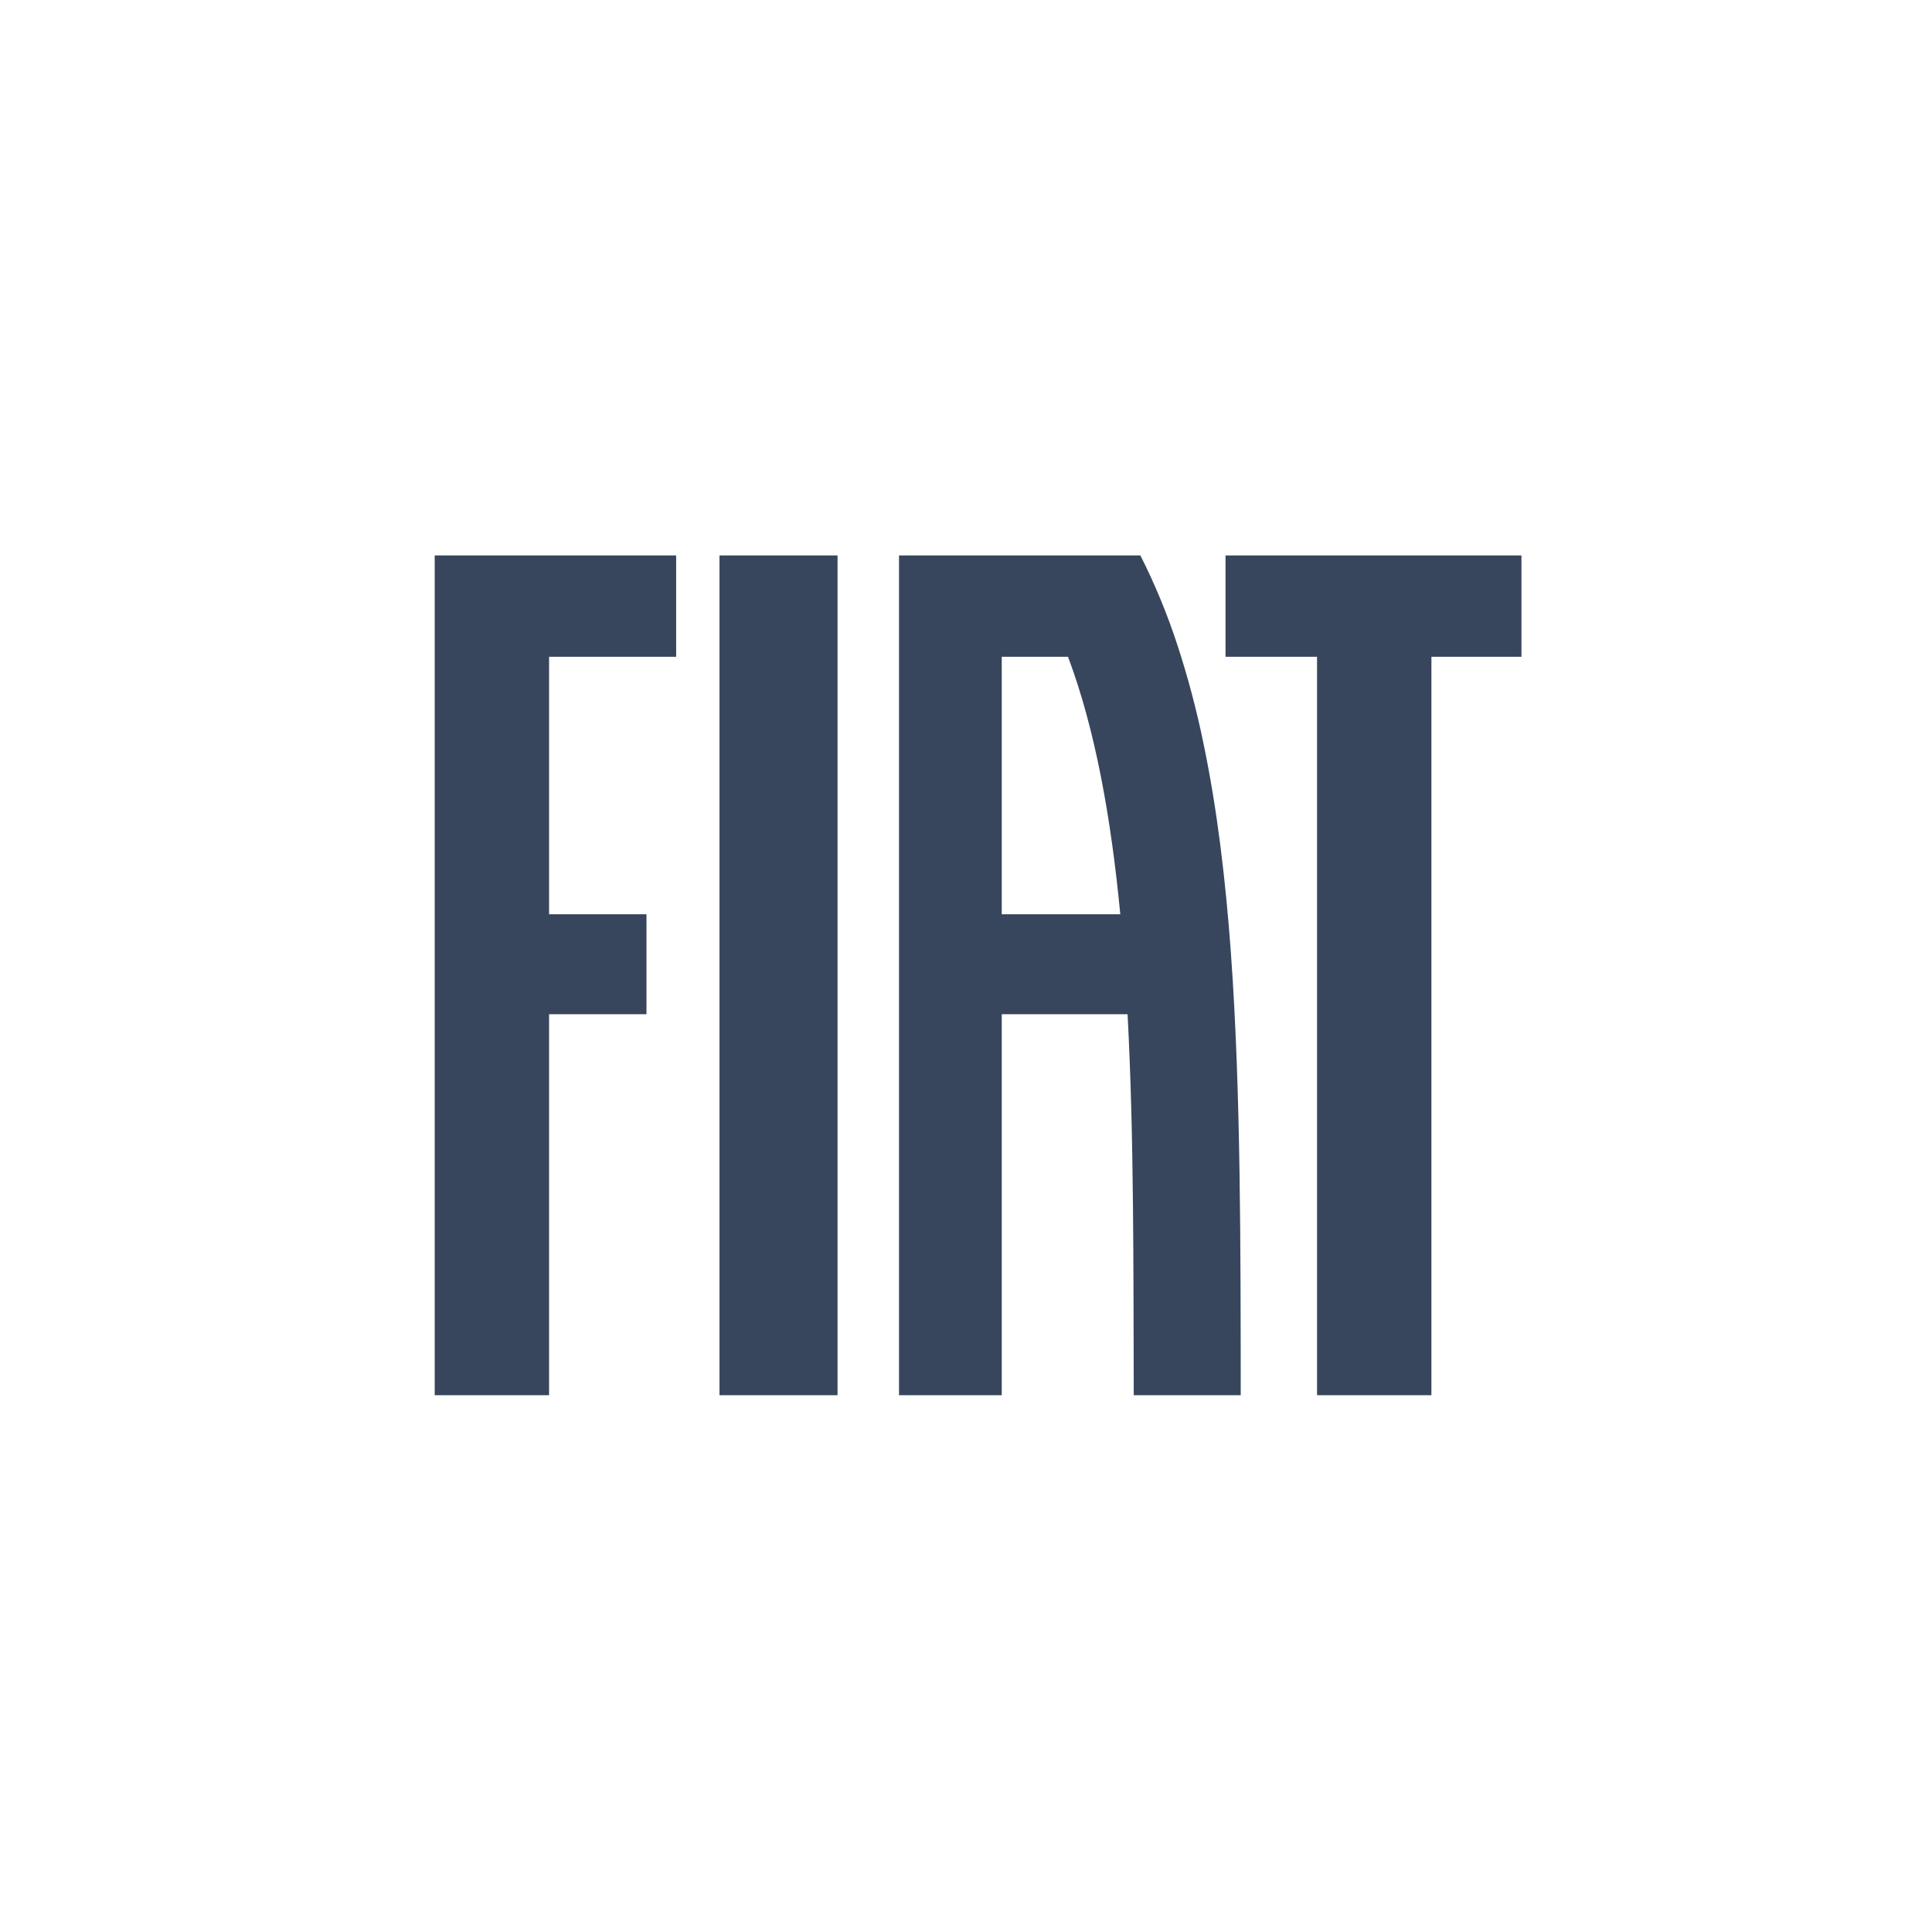 <svg width="80" height="80" viewBox="0 0 80 80" fill="none" xmlns="http://www.w3.org/2000/svg">
<g clip-path="url(#clip0_1289_35960)">
<path d="M29.793 23H34.681V57.773H29.793V23ZM50.746 23V27.196H54.536V57.773H59.272V27.196H63V23H50.746ZM18 57.773H22.736V41.997H26.769V37.859H22.736V27.196H27.998V23H18V57.773ZM51.374 55.495C51.375 56.257 51.376 57.016 51.376 57.773H46.946C46.942 56.457 46.939 55.135 46.937 53.807C46.933 52.48 46.927 51.152 46.913 49.827C46.885 47.182 46.826 44.546 46.69 41.997H41.48V57.773H37.226V23H47.221C47.826 24.196 48.339 25.439 48.756 26.716C49.187 28.036 49.544 29.38 49.825 30.742C50.115 32.126 50.346 33.553 50.532 35.006C50.717 36.458 50.859 37.943 50.968 39.442C51.077 40.94 51.154 42.464 51.211 43.989C51.267 45.513 51.303 47.059 51.327 48.593C51.35 50.123 51.362 51.678 51.368 53.202C51.372 53.968 51.374 54.733 51.374 55.495ZM46.389 37.859C46.008 33.883 45.355 30.203 44.224 27.196H41.48V37.859H46.389Z" fill="#37465C"/>
</g>
<defs>
<clipPath id="clip0_1289_35960">
<rect width="45" height="34.773" fill="white" transform="translate(18 23)"/>
</clipPath>
</defs>
</svg>
